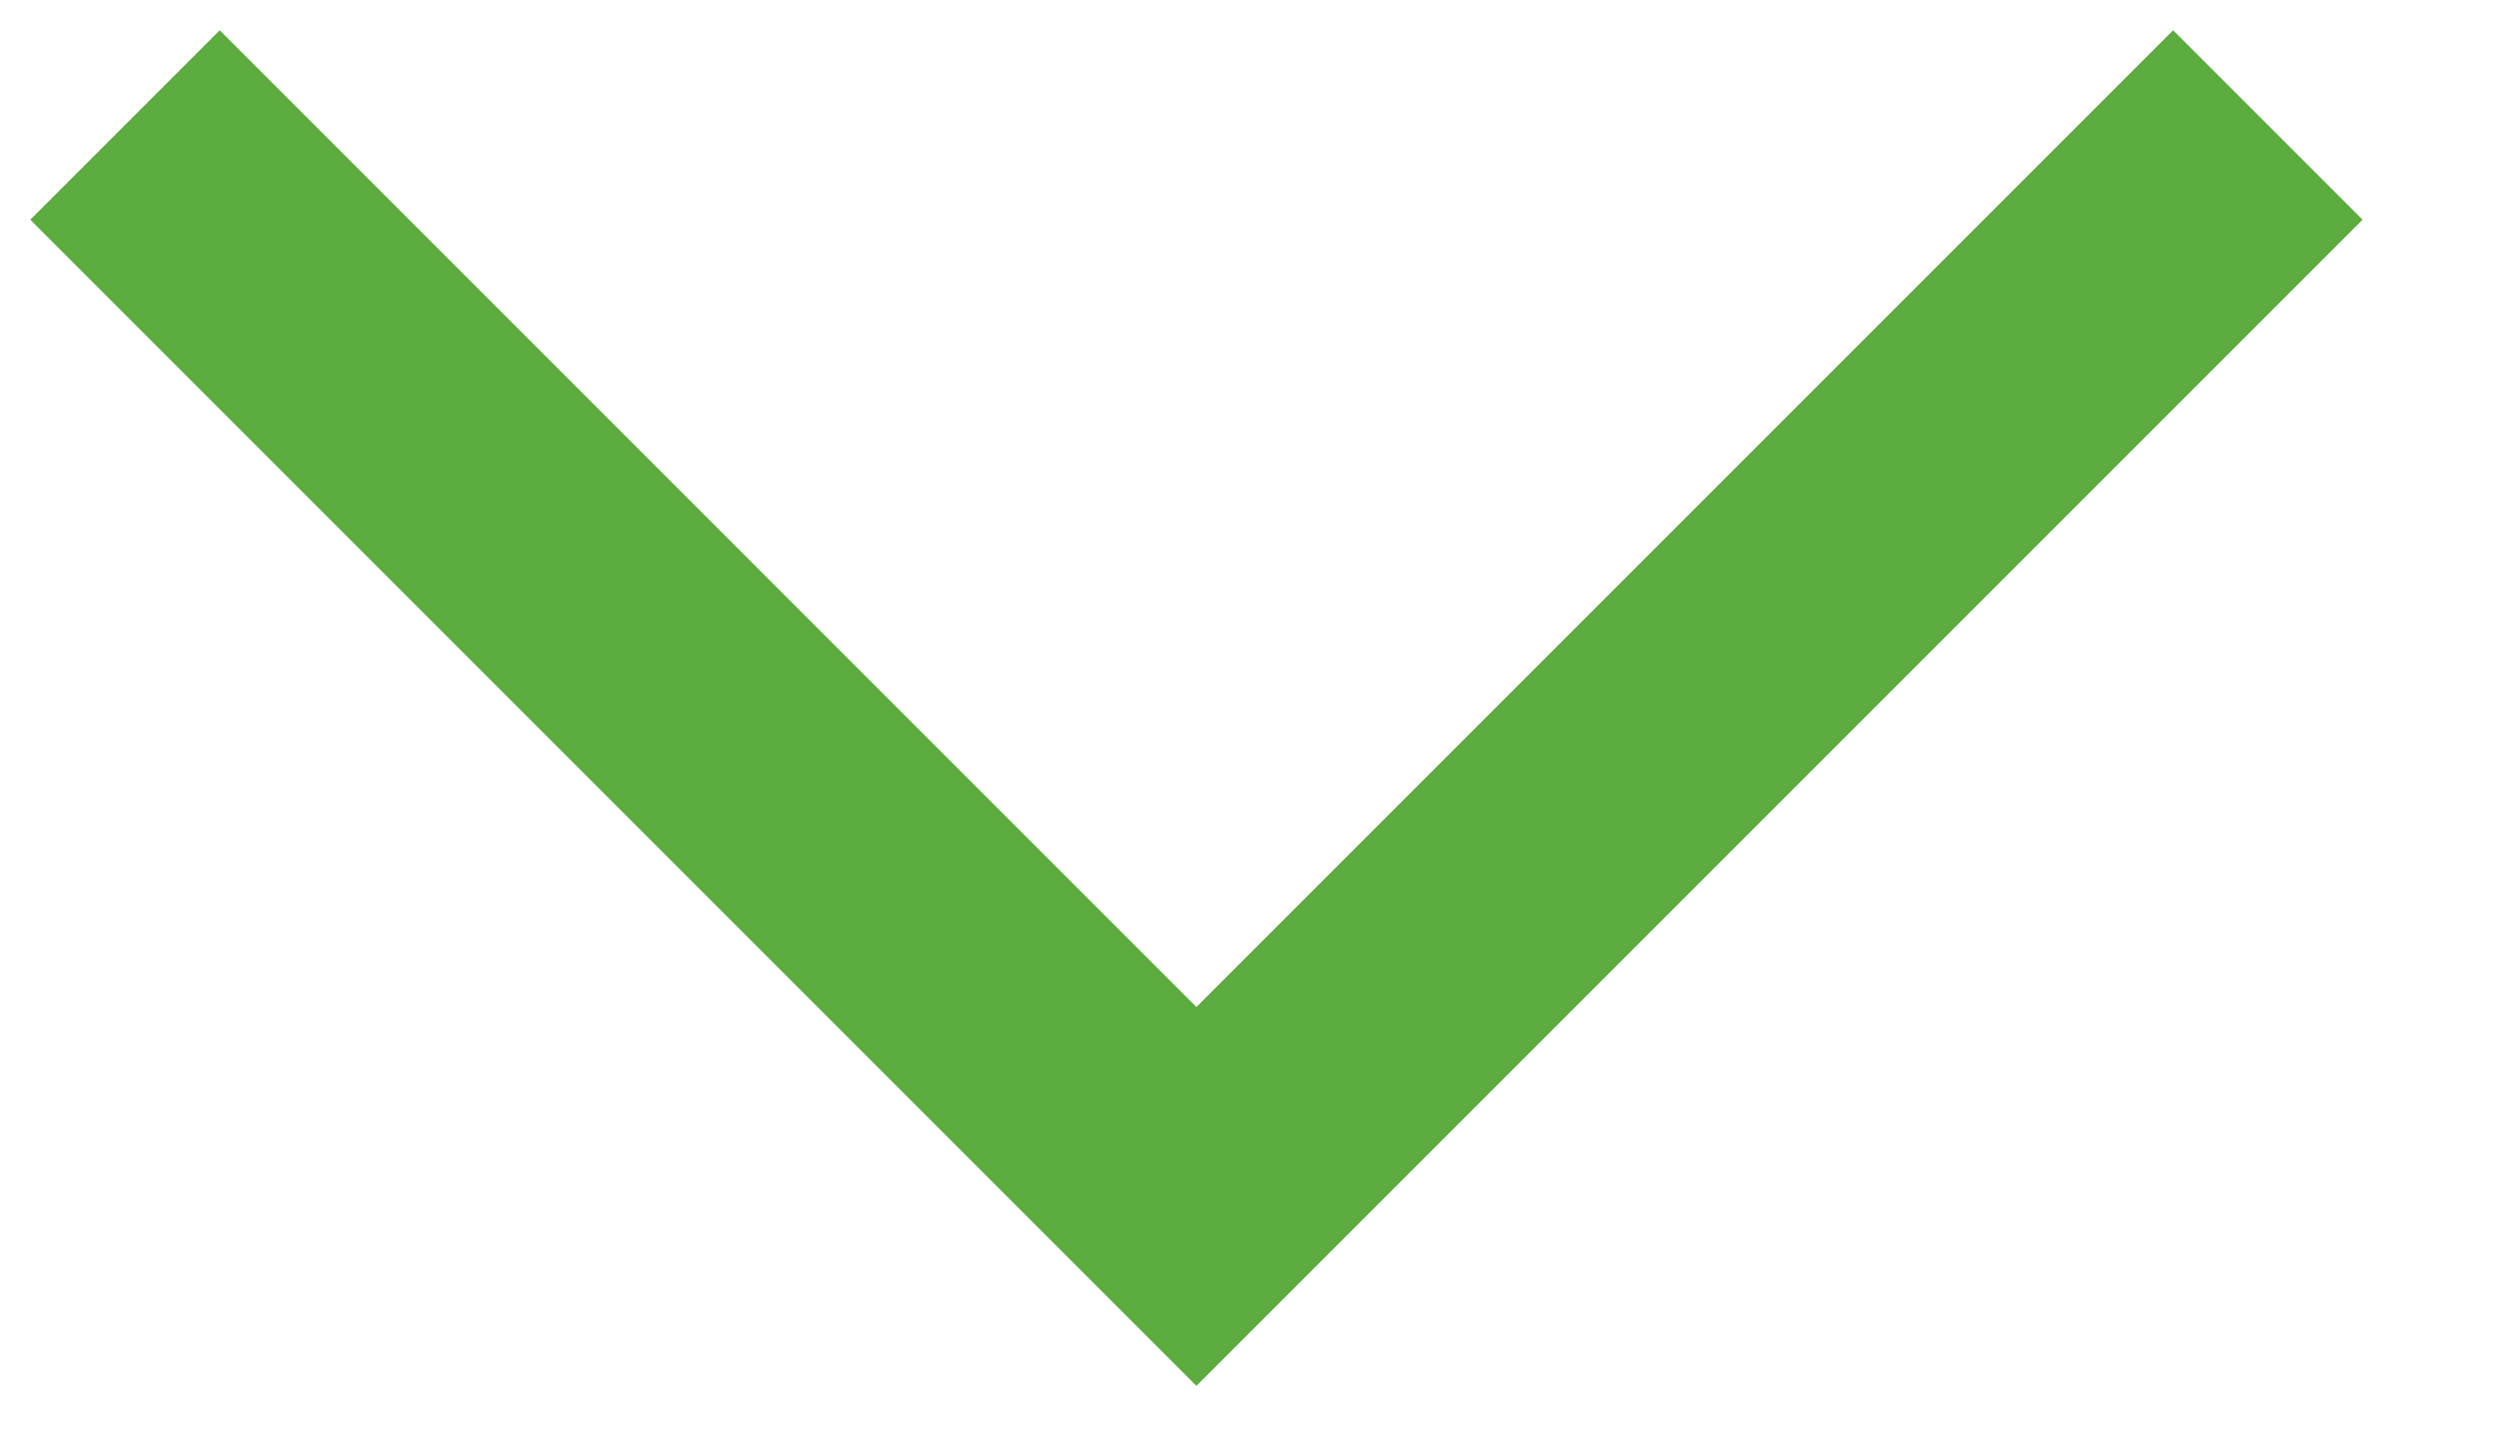<?xml version="1.0" encoding="UTF-8"?>
<svg id="Lager_1" data-name="Lager 1" xmlns="http://www.w3.org/2000/svg" version="1.1" viewBox="0 0 14 8">
  <defs>
    <style>
      .cls-1 {
        fill: none;
        stroke: #5bab3e;
        stroke-width: 1.5px;
      }
    </style>
  </defs>
  <path class="cls-1" d="M12.7.7l-6,6L.7.7"/>
</svg>